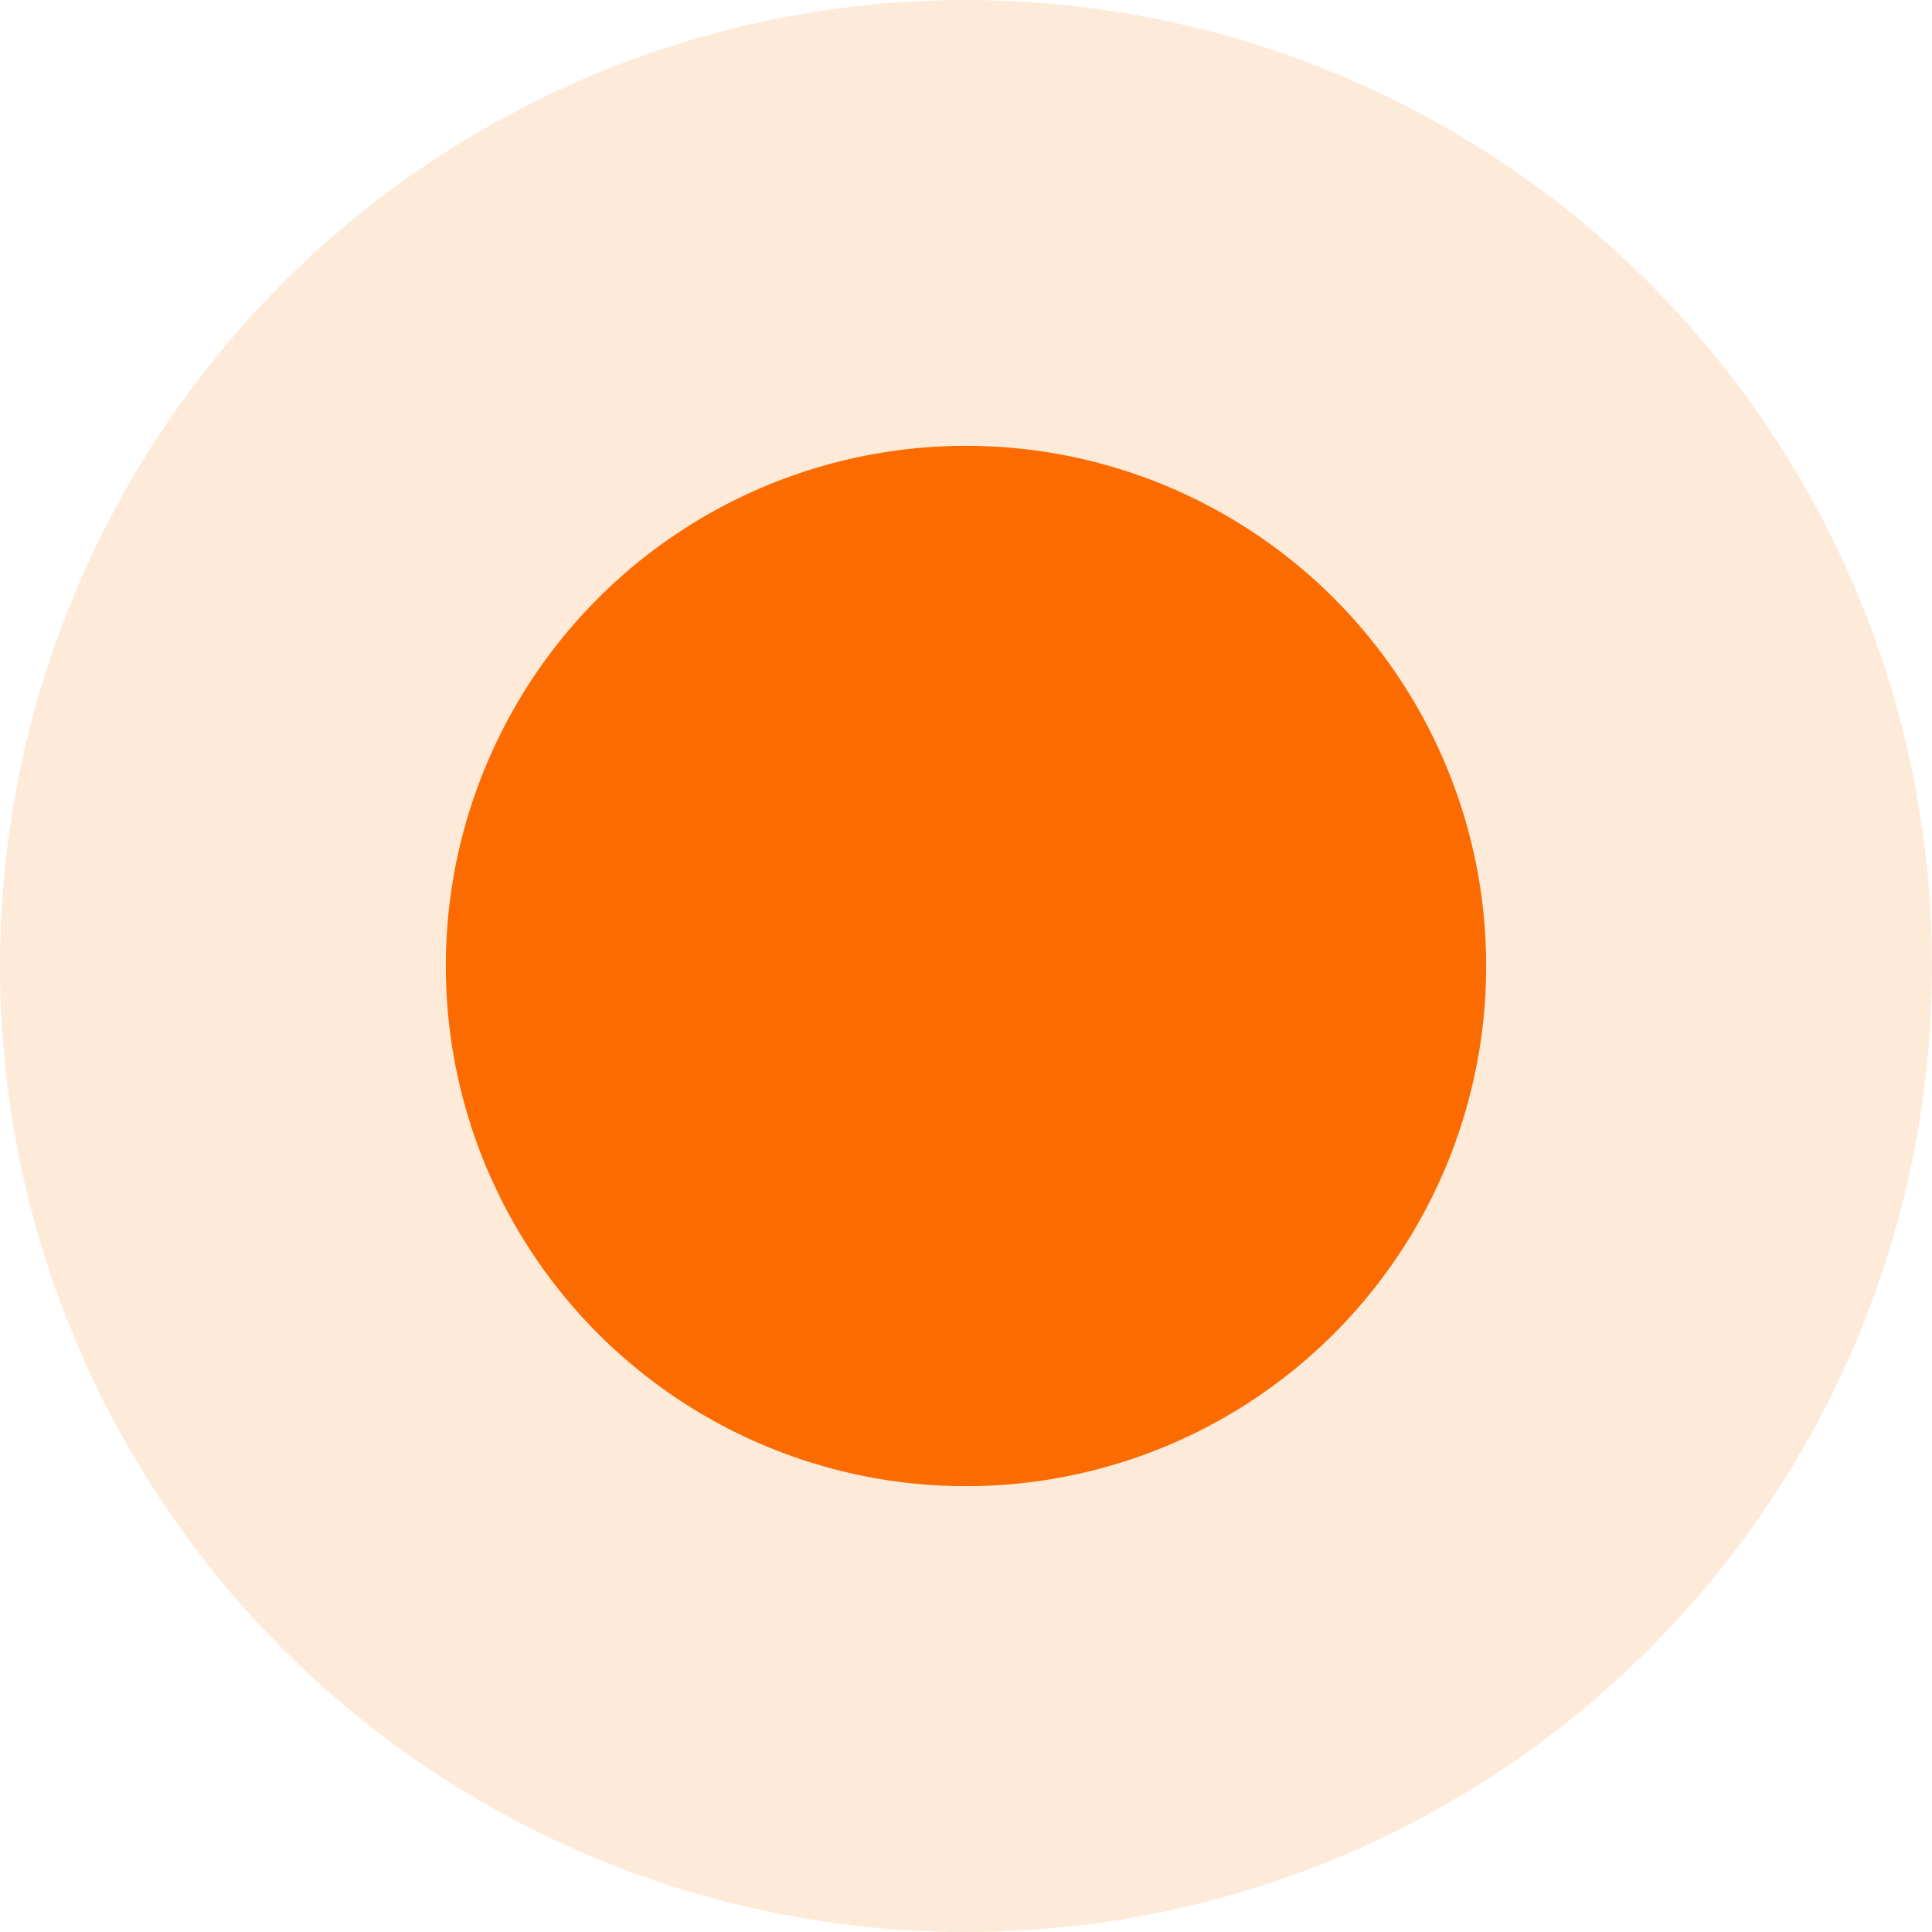 <?xml version="1.0" encoding="UTF-8"?> <svg xmlns="http://www.w3.org/2000/svg" xmlns:xlink="http://www.w3.org/1999/xlink" width="25" height="25" viewBox="0 0 25 25" fill="none"><desc> Created with Pixso. </desc><defs></defs><circle id="Эллипс 1" cx="12.5" cy="12.5" r="6.731" fill="#FC6A00" fill-opacity="1"></circle><circle id="Эллипс 2" cx="12.5" cy="12.5" r="12.5" fill="#FC7600" fill-opacity="0.15"></circle></svg> 